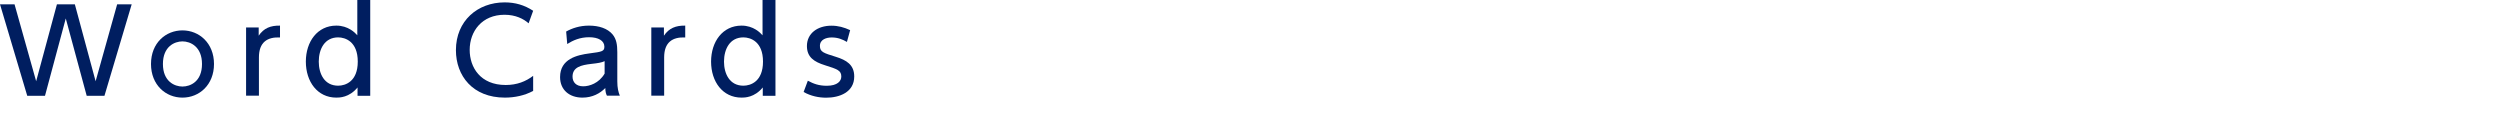 <?xml version="1.0" encoding="utf-8"?>
<!-- Generator: Adobe Illustrator 27.1.1, SVG Export Plug-In . SVG Version: 6.00 Build 0)  -->
<svg version="1.1" id="レイヤー_1" xmlns="http://www.w3.org/2000/svg" xmlns:xlink="http://www.w3.org/1999/xlink" x="0px"
	 y="0px" viewBox="0 0 325 17" style="enable-background:new 0 0 325 17;" xml:space="preserve">
<style type="text/css">
	.st0{fill:#001E60;}
</style>
<g>
	<path class="st0" d="M5.85,12.45H3.54L0,0.56h1.89l2.81,10l2.7-10h2.33l2.7,10l2.8-10h1.89l-3.54,11.89h-2.31L8.55,2.4L5.85,12.45z
		"/>
	<path class="st0" d="M31.99,12.45V3.57h1.64v1.07c0.66-0.99,1.56-1.33,2.77-1.31v1.54c-1.66-0.08-2.74,0.63-2.74,2.59v4.98h-1.67
		V12.45z"/>
	<path class="st0" d="M46.48,11.37c-1.08,1.32-2.36,1.32-2.76,1.32c-2.45,0-3.96-2.07-3.96-4.68c0-2.59,1.5-4.68,3.96-4.68
		c1.56,0,2.45,0.94,2.73,1.26V0h1.68v12.45h-1.65V11.37z M43.96,4.86c-1.77,0-2.52,1.54-2.52,3.15c0,1.56,0.72,3.13,2.52,3.13
		c0.94,0,2.55-0.54,2.55-3.13C46.51,5.4,44.89,4.86,43.96,4.86z"/>
	<path class="st0" d="M69.31,11.82c-1.12,0.6-2.4,0.87-3.68,0.87c-4.17,0-6.36-2.83-6.36-6.17c0-3.82,2.83-6.21,6.33-6.21
		c1.37,0,2.56,0.34,3.71,1.09l-0.59,1.63c-0.66-0.58-1.69-1.11-3.13-1.11c-2.91,0-4.53,2.12-4.53,4.57c0,2.27,1.39,4.56,4.68,4.56
		c1.47,0,2.61-0.46,3.57-1.19C69.31,9.86,69.31,11.82,69.31,11.82z"/>
	<path class="st0" d="M73.6,4.1c0.75-0.42,1.75-0.77,2.96-0.77c1.3,0,2.42,0.36,3.08,1.15c0.49,0.6,0.61,1.32,0.61,2.31v3.79
		c0,0.85,0.14,1.41,0.33,1.86H78.9c-0.12-0.23-0.21-0.56-0.21-1c-0.66,0.69-1.67,1.25-2.97,1.25c-1.71,0-2.91-1.01-2.91-2.67
		c0-2.37,2.22-2.87,3.83-3.08c1.62-0.21,1.93-0.27,1.93-0.87c0-0.78-0.79-1.23-1.98-1.23s-2.09,0.4-2.85,0.88L73.6,4.1z M78.6,7.95
		c-0.38,0.18-0.83,0.26-1.76,0.36c-1.26,0.15-2.41,0.4-2.41,1.65c0,0.73,0.48,1.26,1.38,1.26c0.81,0,2.05-0.39,2.79-1.65
		C78.6,9.57,78.6,7.95,78.6,7.95z"/>
	<path class="st0" d="M84.67,12.45V3.57h1.64v1.07c0.66-0.99,1.56-1.33,2.77-1.31v1.54c-1.66-0.08-2.74,0.63-2.74,2.59v4.98h-1.67
		V12.45z"/>
	<path class="st0" d="M99.16,11.37c-1.08,1.32-2.36,1.32-2.76,1.32c-2.45,0-3.96-2.07-3.96-4.68c0-2.59,1.5-4.68,3.96-4.68
		c1.56,0,2.45,0.94,2.73,1.26V0h1.68v12.45h-1.65V11.37z M96.64,4.86c-1.77,0-2.52,1.54-2.52,3.15c0,1.56,0.72,3.13,2.52,3.13
		c0.94,0,2.55-0.54,2.55-3.13C99.19,5.4,97.57,4.86,96.64,4.86z"/>
	<path class="st0" d="M110.1,5.45c-0.58-0.33-1.16-0.58-1.98-0.58c-0.66,0-1.53,0.24-1.53,1.1c0,0.79,0.47,0.92,2.08,1.42
		c1.35,0.42,2.38,1.02,2.38,2.55c0,2.06-1.93,2.76-3.64,2.76c-0.95,0-1.98-0.2-2.94-0.74l0.55-1.47c0.73,0.4,1.44,0.66,2.46,0.66
		c1.41,0,1.89-0.63,1.89-1.2c0-0.79-0.51-0.96-2.13-1.47c-1.4-0.44-2.34-1.04-2.34-2.5c0-1.64,1.38-2.64,3.18-2.64
		c0.89,0,1.64,0.21,2.44,0.58L110.1,5.45z"/>
	<path class="st0" d="M23.72,3.95c2.16,0,4.1,1.64,4.1,4.37c0,2.72-1.92,4.37-4.1,4.37c-2.17,0-4.09-1.64-4.09-4.37
		C19.63,5.56,21.57,3.95,23.72,3.95z M23.72,11.25c1.04,0,2.54-0.66,2.54-2.93c0-2.25-1.5-2.94-2.54-2.94
		c-1.02,0-2.54,0.66-2.54,2.94C21.18,10.6,22.71,11.25,23.72,11.25z"/>
</g>
</svg>
